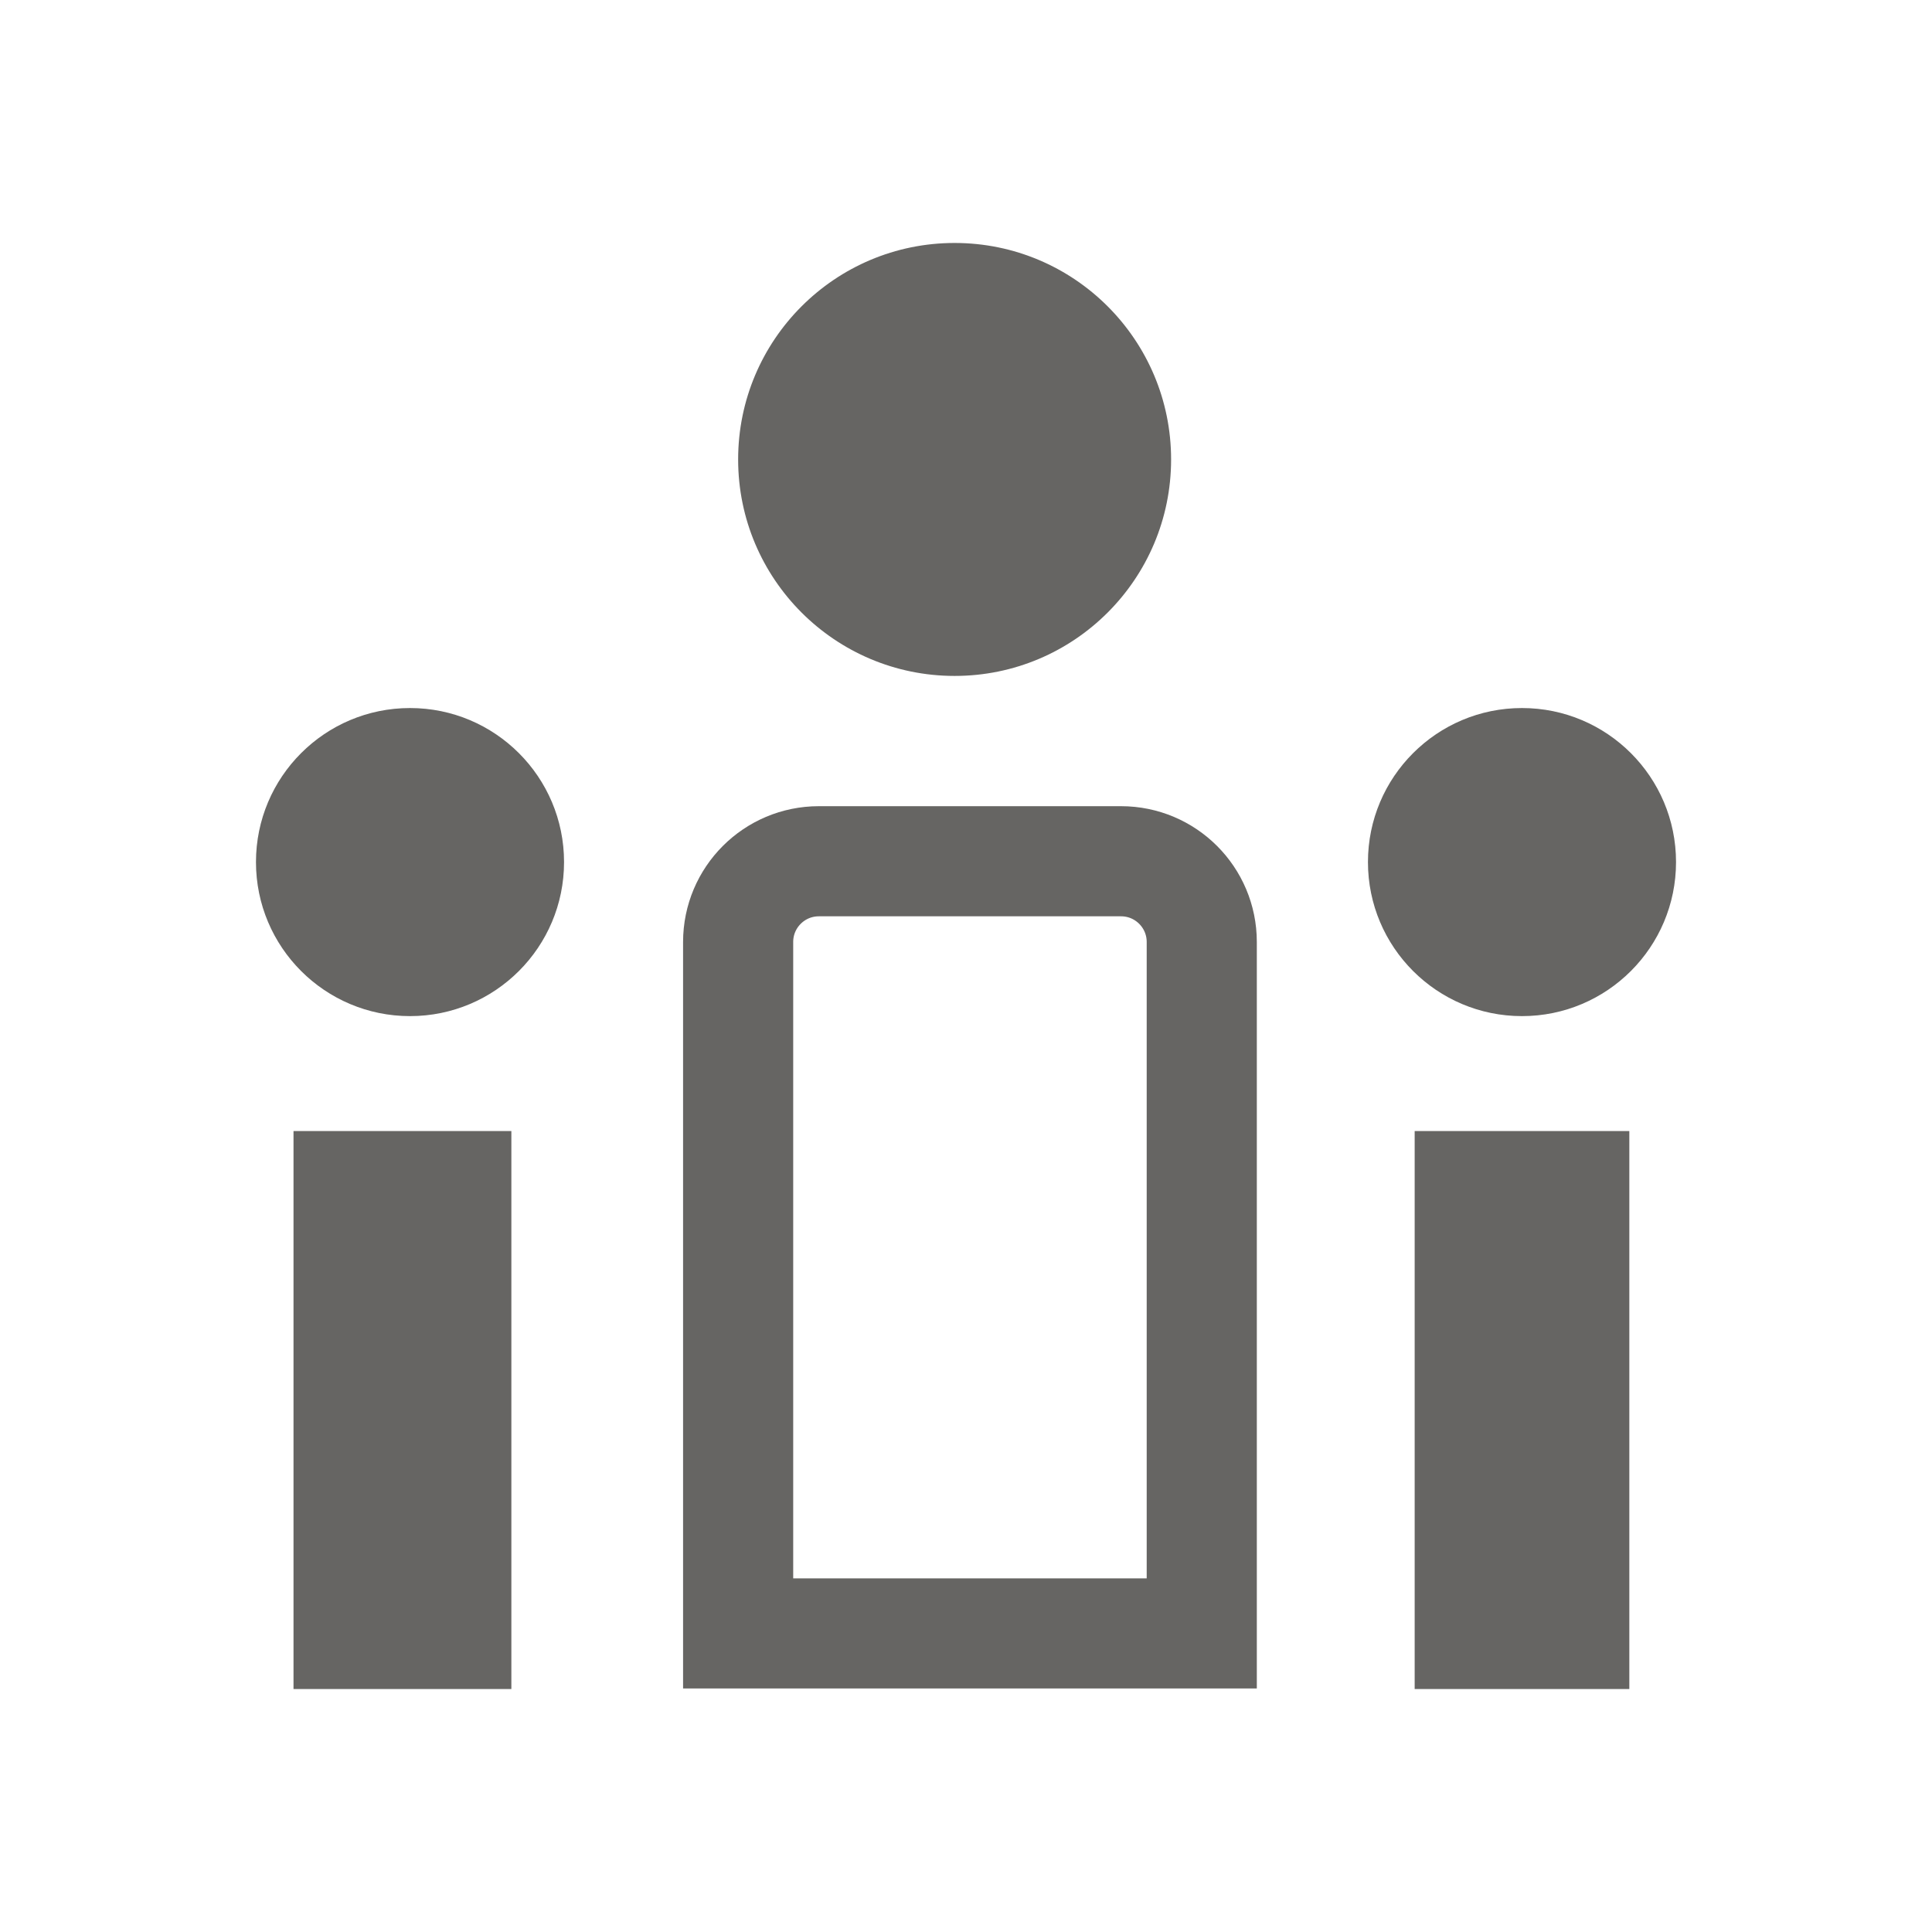 <?xml version="1.0" encoding="utf-8"?>
<!-- Generator: Adobe Illustrator 26.4.1, SVG Export Plug-In . SVG Version: 6.00 Build 0)  -->
<svg version="1.1" id="Шар_1" xmlns="http://www.w3.org/2000/svg" xmlns:xlink="http://www.w3.org/1999/xlink" x="0px" y="0px"
	 viewBox="0 0 1000 1000" style="enable-background:new 0 0 1000 1000;" xml:space="preserve">
<style type="text/css">
	.st0{fill:none;stroke:#666563;stroke-width:57;stroke-miterlimit:10;}
	.st1{fill:#666563;}
</style>
<path class="st0" d="M622.02,845.46H382.06V487.56c0-23.07,18.7-41.78,41.78-41.78h156.41c23.07,0,41.78,18.7,41.78,41.78V845.46z"
	/>
<circle class="st1" cx="494.11" cy="237.81" r="112.05"/>
<circle class="st1" cx="787.78" cy="446.21" r="79.73"/>
<circle class="st1" cx="212.22" cy="446.21" r="79.73"/>
<rect x="732.23" y="585.43" class="st1" width="111.11" height="288.81"/>
<rect x="151.92" y="585.43" class="st1" width="112.76" height="288.81"/>
</svg>
